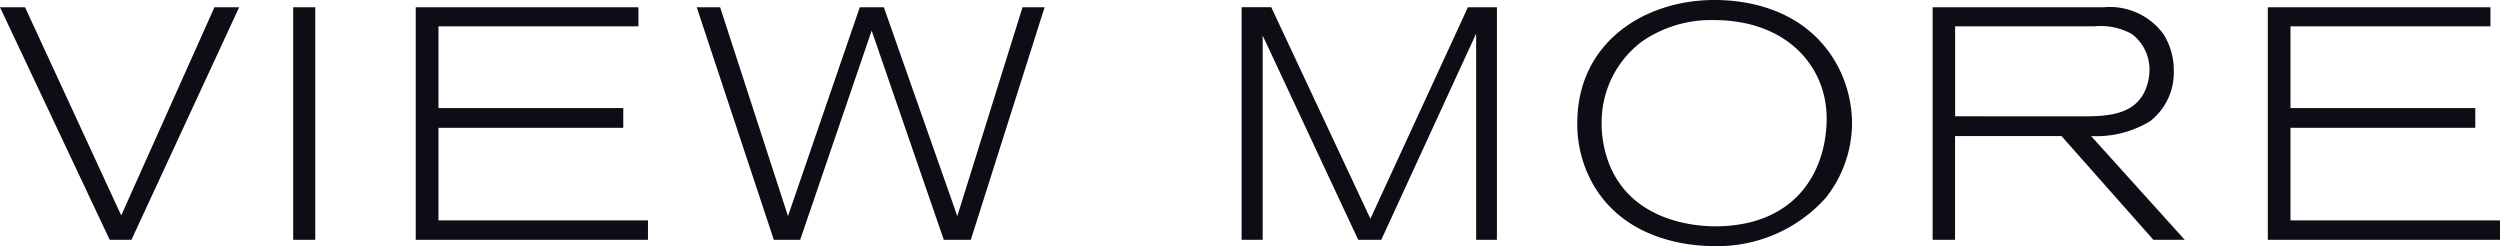 <svg xmlns="http://www.w3.org/2000/svg" width="144.191" height="14.193" viewBox="0 0 144.191 14.193"><path id="パス_48104" data-name="パス 48104" d="M13.794-13.414h-1.425L6.992-1.406 1.444-13.414H0L6.327 0h1.254zM18.183 0v-13.414H16.91V0zm19.19 0v-1.121H25.289V-6.46h10.659V-7.6H25.289v-4.712h11.533v-1.1H23.978V0zm22.876-13.414h-1.273L55.214-1.368l-4.237-12.046H49.59L45.448-1.368l-3.914-12.046h-1.349L44.631 0h1.52l4.123-12.065L54.435 0h1.558zM86.336 0v-13.414h-1.672L79.04-1.216l-5.719-12.2h-1.71V0h1.216v-11.78L78.337 0h1.33l5.472-11.894V0zm4.636-6.726a7.015 7.015 0 00.874 3.458C93.765.171 97.755.361 98.838.361a8.375 8.375 0 006.441-2.755 6.954 6.954 0 001.539-4.351 7.109 7.109 0 00-1.083-3.724c-2.033-3.211-5.719-3.363-6.859-3.363-3.99 0-7.904 2.413-7.904 7.106zm14.383-.285c0 3.04-1.767 6.232-6.441 6.232-.95 0-4.75-.19-6.1-3.591a6.372 6.372 0 01-.437-2.3 5.83 5.83 0 012.323-4.768 7.008 7.008 0 014.161-1.235c4.176 0 6.494 2.66 6.494 5.662zM126.008 0l-5.4-5.985a5.946 5.946 0 003.4-.855 3.539 3.539 0 001.368-2.888 3.932 3.932 0 00-.589-2.128 3.835 3.835 0 00-3.439-1.558h-9.88V0h1.292v-5.985h6.14L124.2 0zm-13.243-7.125v-5.187h8.018a3.724 3.724 0 012.166.437 2.564 2.564 0 011.026 2.075 3.011 3.011 0 01-.3 1.292c-.684 1.368-2.318 1.387-3.667 1.387zM144.191 0v-1.121h-12.084V-6.46h10.659V-7.6h-10.659v-4.712h11.533v-1.1H130.8V0z" transform="translate(0 13.832)" fill="#0e0c14"/></svg>